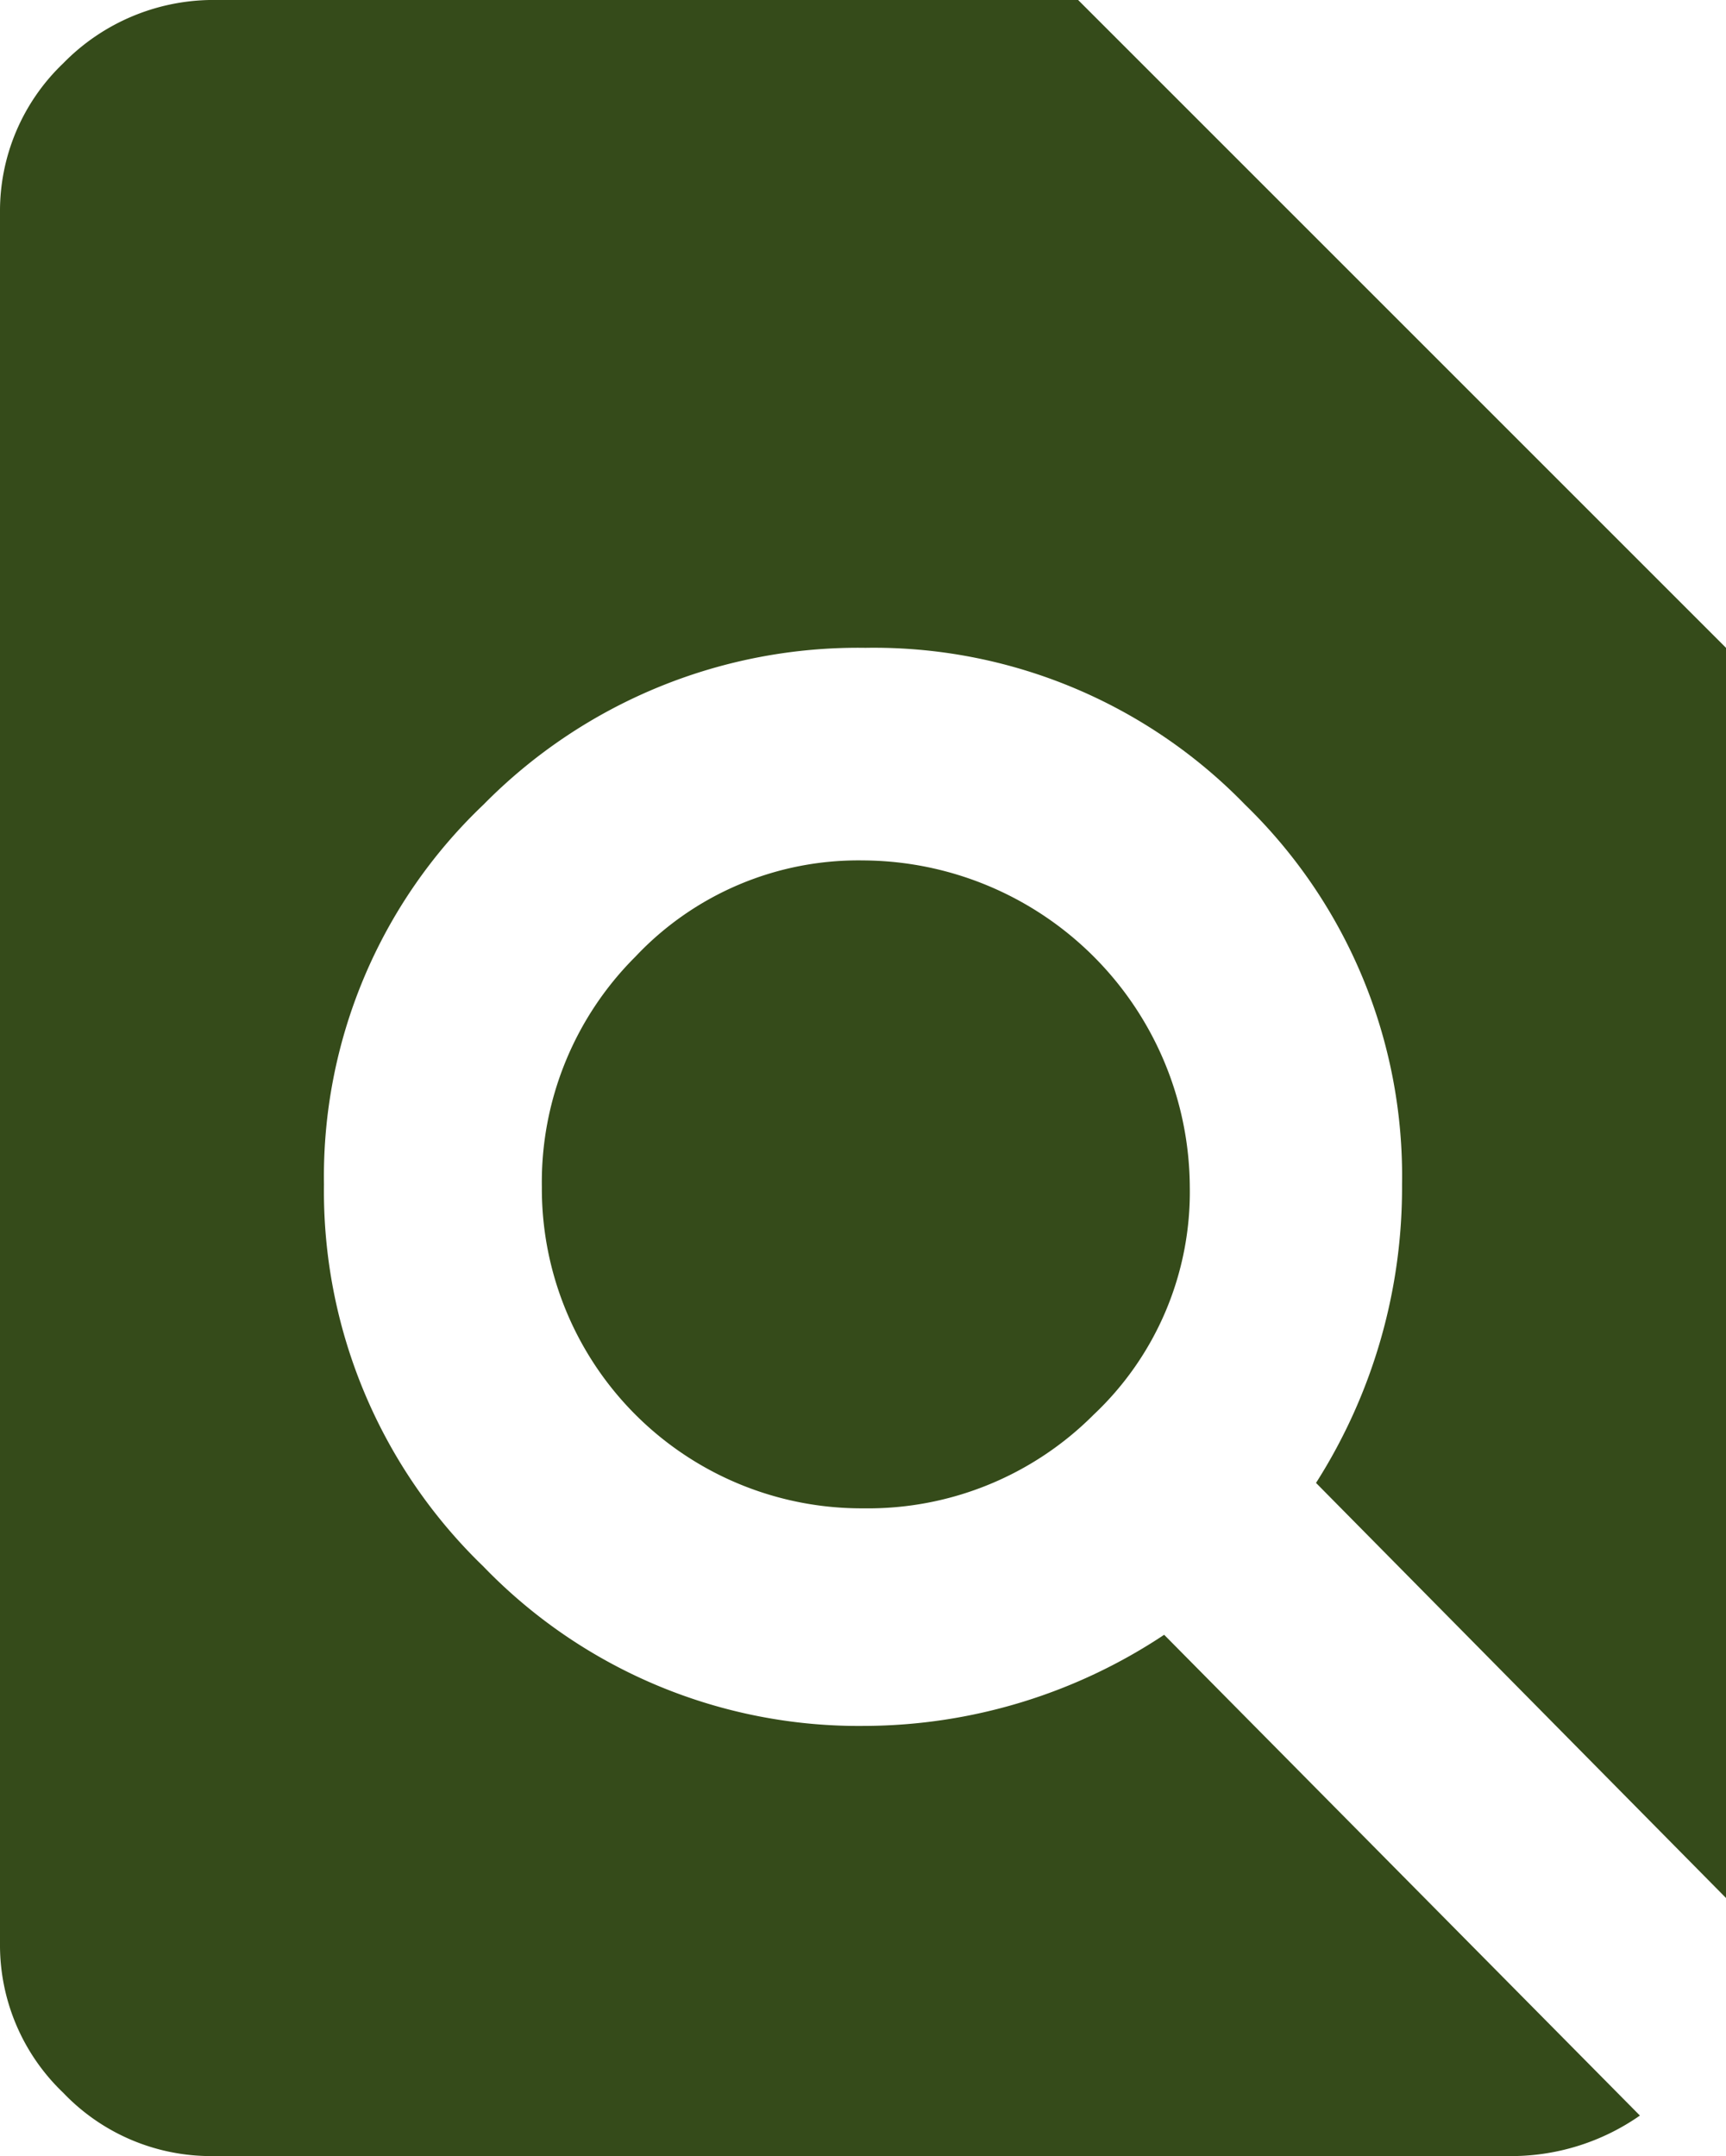 <svg xmlns="http://www.w3.org/2000/svg" width="22.616" height="28.254" viewBox="0 0 22.616 28.254">
  <g id="search-in-file" transform="translate(0 -1.32)">
    <path id="Trazado_351" data-name="Trazado 351" d="M22.616,26.191l-5.372-5.439a7.2,7.2,0,0,0,1.127-3.913,6.776,6.776,0,0,0-2.056-4.974,6.776,6.776,0,0,0-4.974-2.056,6.886,6.886,0,0,0-5.007,2.056A6.722,6.722,0,0,0,4.245,16.84a6.831,6.831,0,0,0,2.089,5.007,6.831,6.831,0,0,0,5.007,2.089,7.122,7.122,0,0,0,3.913-1.194l6.234,6.3a2.947,2.947,0,0,1-1.658.531H2.786a2.676,2.676,0,0,1-1.957-.829A2.676,2.676,0,0,1,0,26.788V4.106A2.676,2.676,0,0,1,.829,2.149,2.752,2.752,0,0,1,2.852,1.32H14.127l8.489,8.489ZM7.1,16.873a4.173,4.173,0,0,1,1.227-3.018,4.009,4.009,0,0,1,2.985-1.26,4.3,4.3,0,0,1,4.278,4.278,4.009,4.009,0,0,1-1.26,2.985,4.173,4.173,0,0,1-3.018,1.227A4.189,4.189,0,0,1,7.1,16.873Z" fill="#354b1a"/>
  </g>
</svg>
